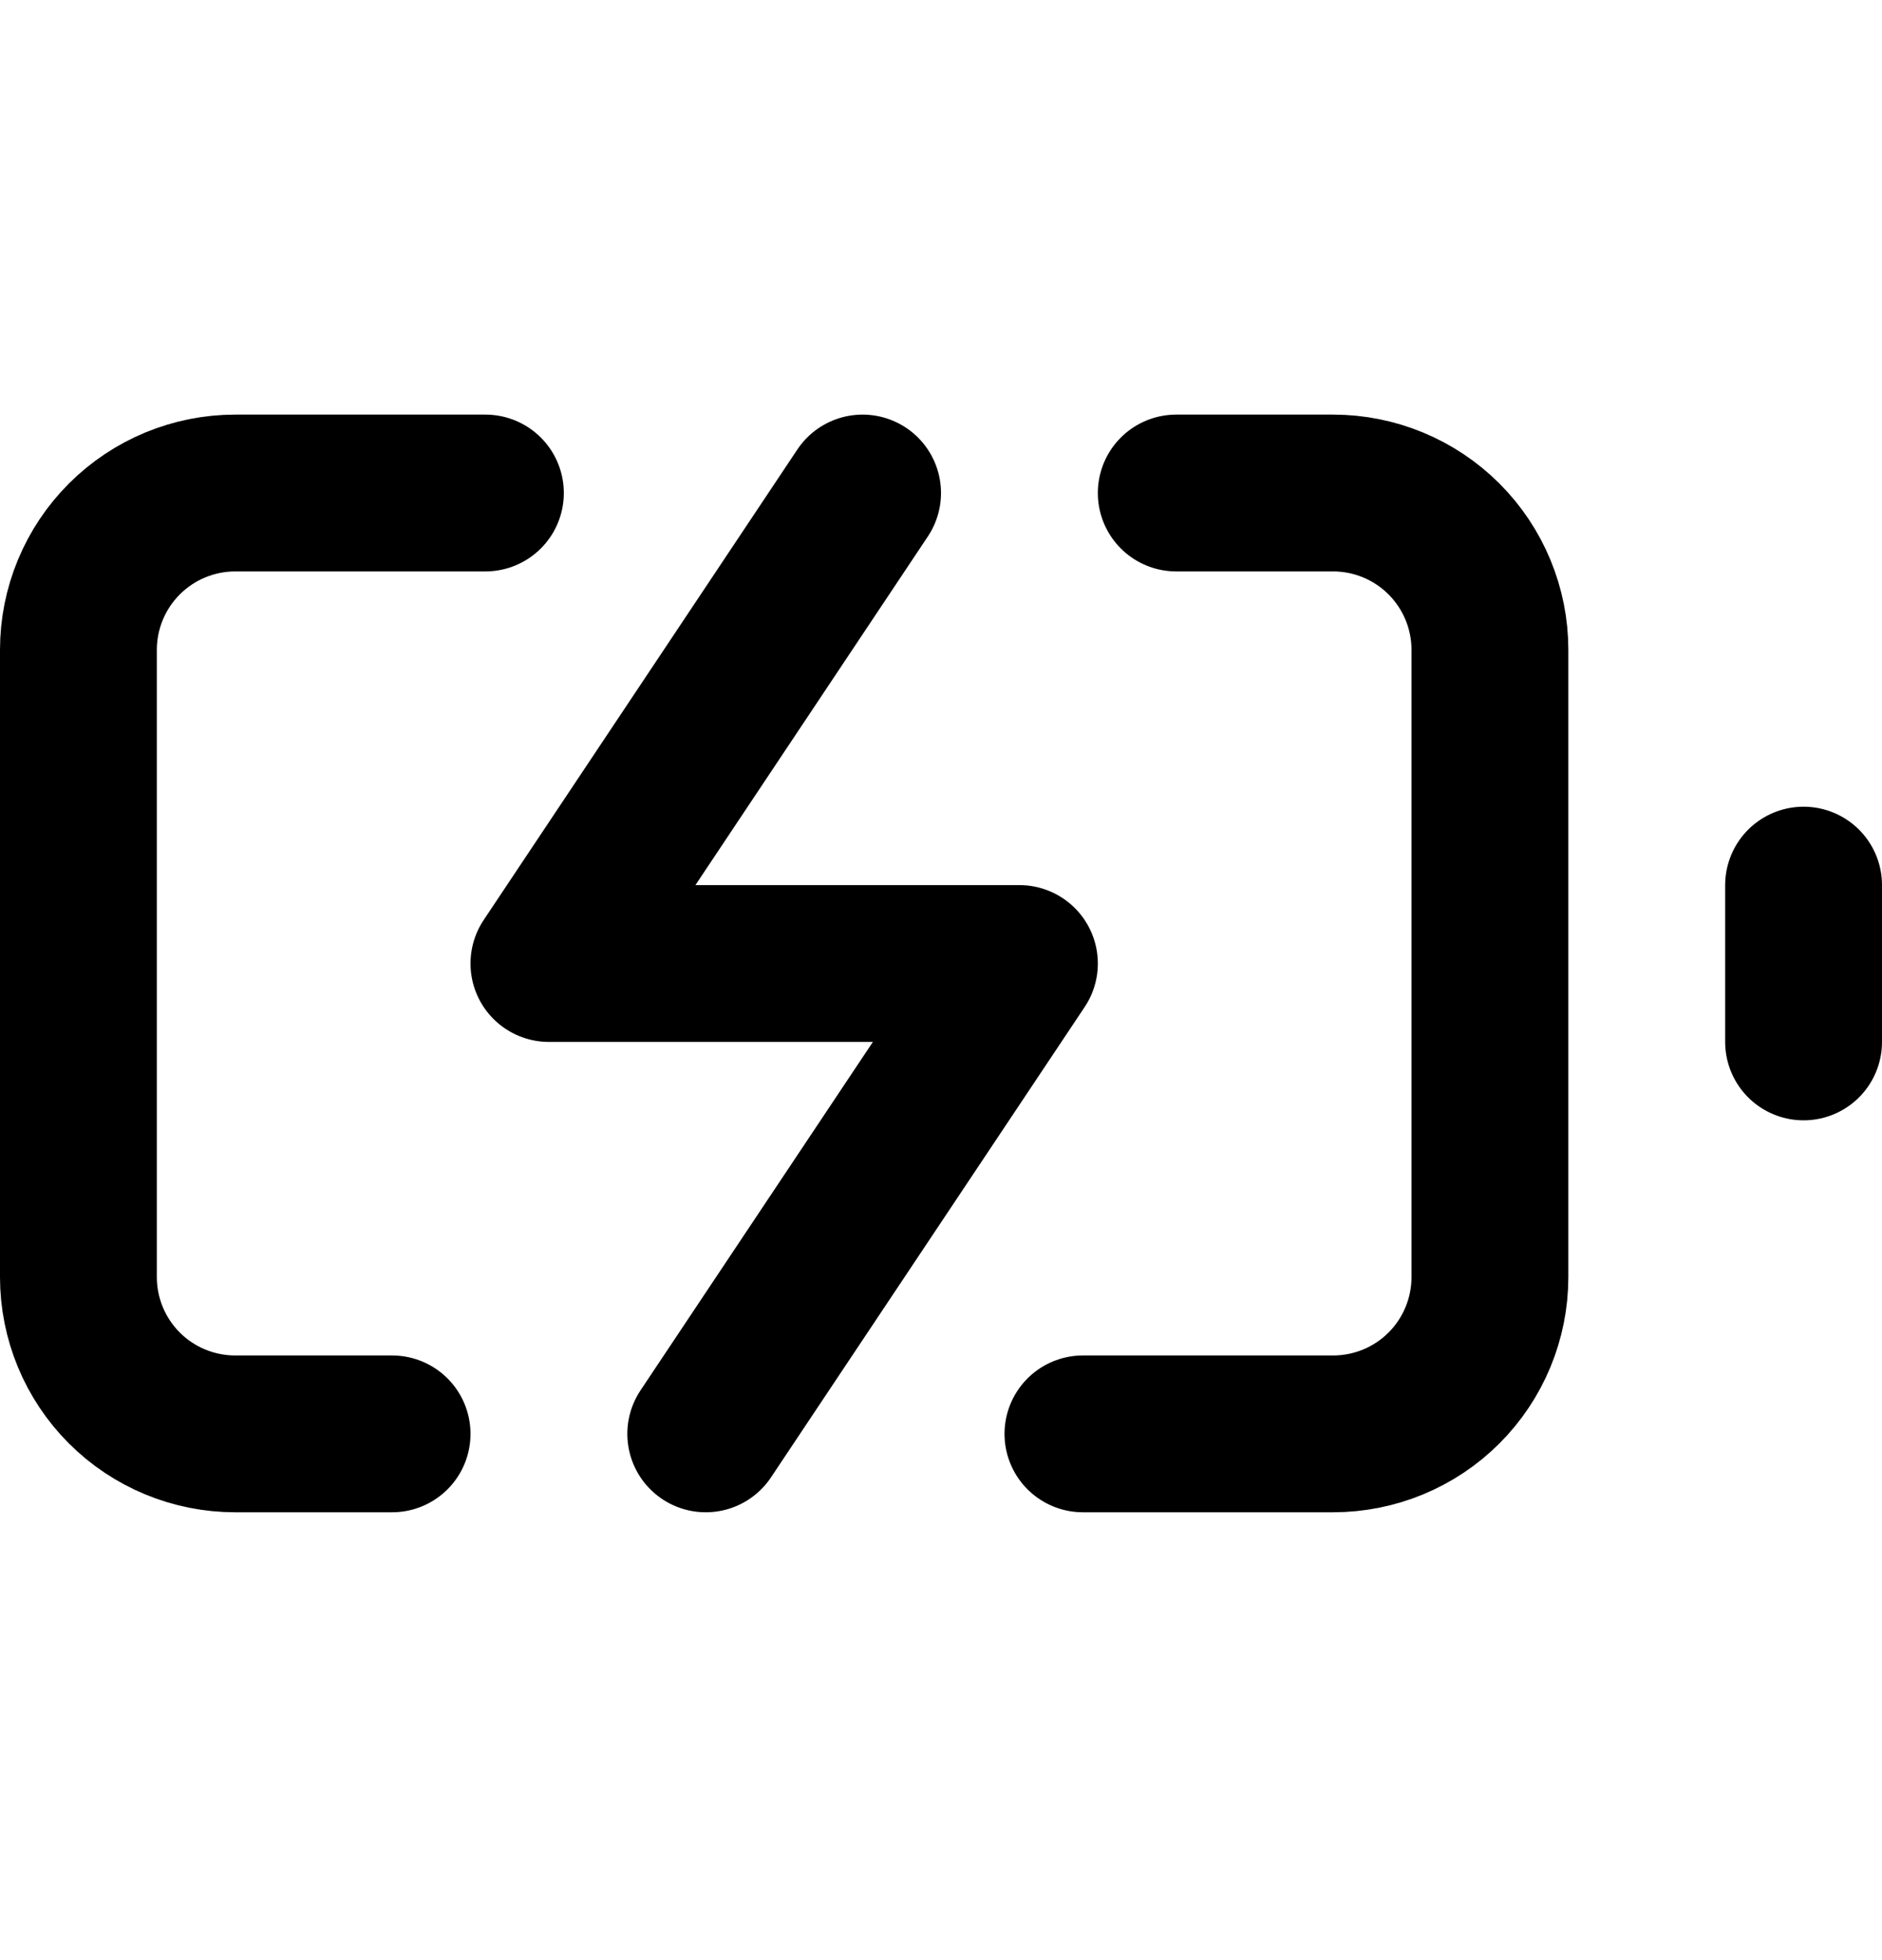 <svg width="24" height="25" viewBox="0 0 24 25" fill="none" xmlns="http://www.w3.org/2000/svg">
<path d="M5 18.288H3C2.47 18.288 1.961 18.078 1.586 17.703C1.211 17.328 1 16.819 1 16.288V8.288C1 7.758 1.211 7.249 1.586 6.874C1.961 6.499 2.47 6.288 3 6.288H6.19M15 6.288H17C17.53 6.288 18.039 6.499 18.414 6.874C18.789 7.249 19 7.758 19 8.288V16.288C19 16.819 18.789 17.328 18.414 17.703C18.039 18.078 17.53 18.288 17 18.288H13.81" stroke="black" stroke-width="2" stroke-linecap="round" stroke-linejoin="round"/>
<path d="M23 13.289V11.289" stroke="black" stroke-width="2" stroke-linecap="round" stroke-linejoin="round"/>
<path d="M11 6.288L7 12.289H13L9 18.288" stroke="black" stroke-width="2" stroke-linecap="round" stroke-linejoin="round"/>
</svg>
